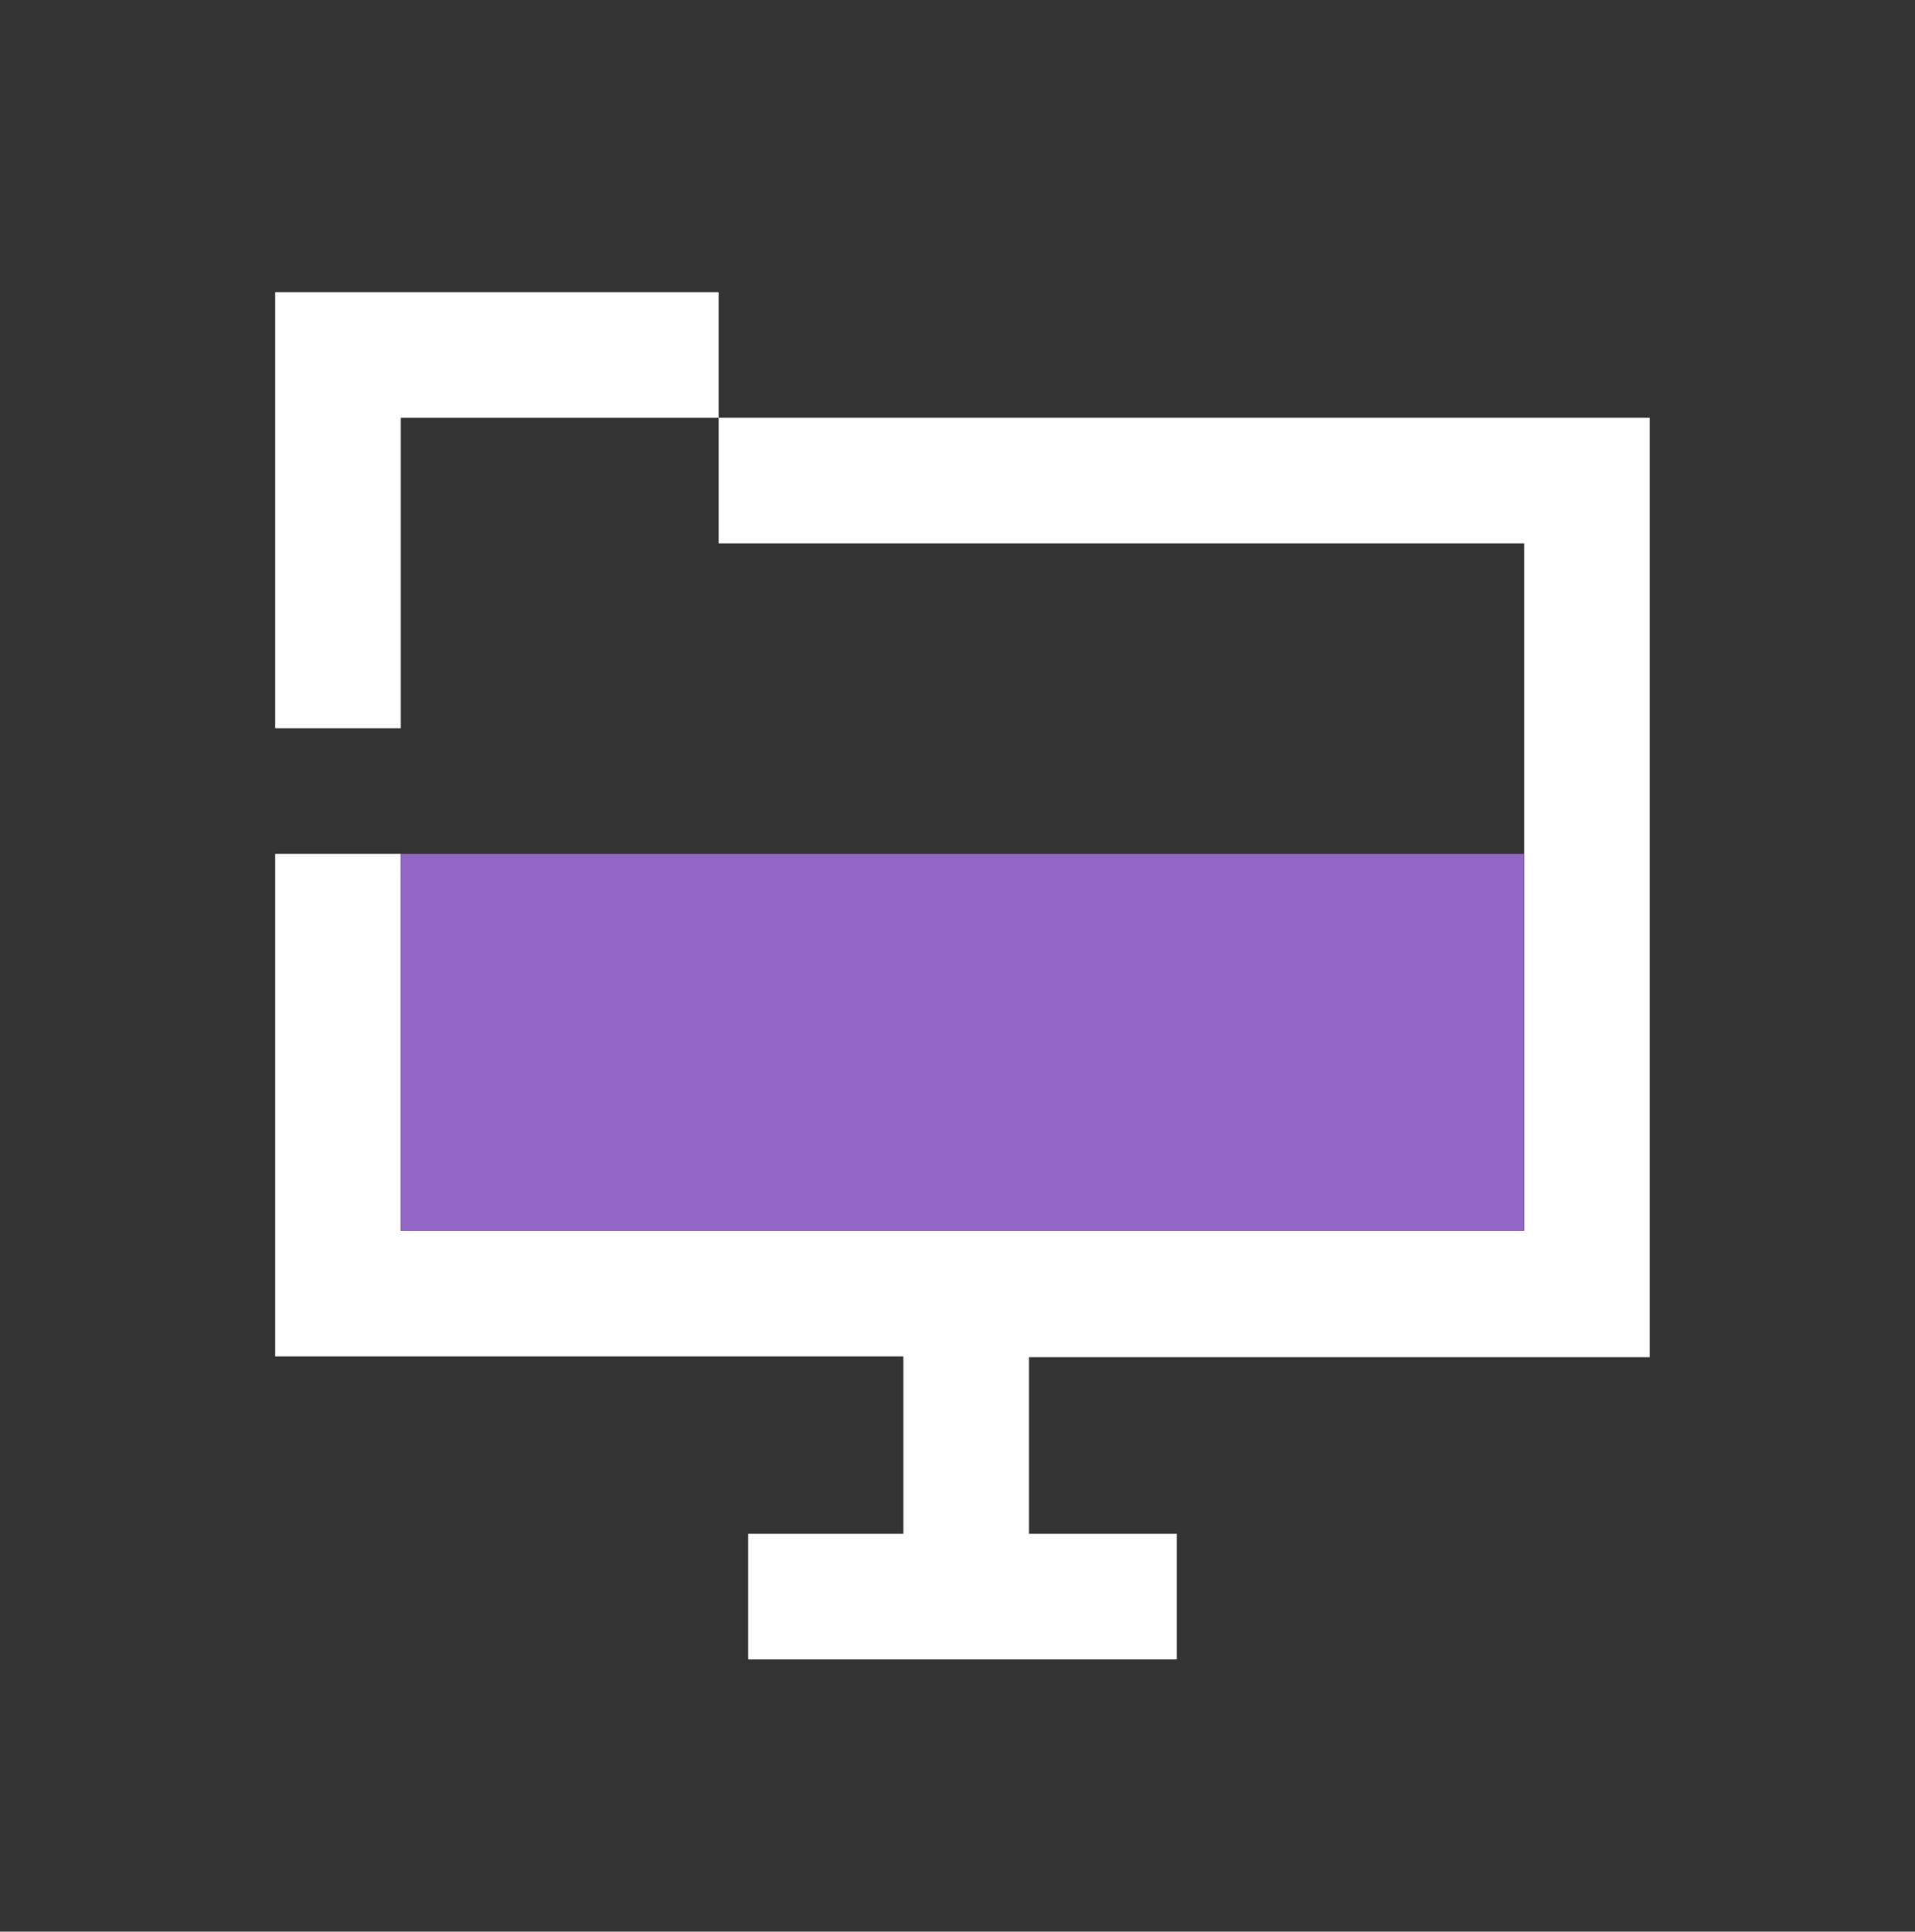 <?xml version="1.0" encoding="UTF-8"?>
<svg xmlns="http://www.w3.org/2000/svg" width="116" height="117" viewBox="0 0 116 117" fill="none">
  <rect x="0" y="0" width="116" height="117" fill="#333333" stroke="none"/>
  <g clip-path="url(#clip0_2821_2982)">
    <path d="M99.935 25.305H43.53V32.915H92.325V74.547H24.28V51.717H16.67V82.158H54.721V92.901H45.32V100.512H71.284V92.901H62.331V82.202H99.935V25.305Z" fill="white"></path>
    <path d="M16.67 17.695V44.107H24.28V25.305H43.53V17.695H16.67Z" fill="white"></path>
    <path d="M92.322 51.719H24.277V74.549H92.322V51.719Z" fill="#9166C4"></path>
  </g>
  <defs>
    <clipPath id="clip0_2821_2982">
      <rect width="83.265" height="82.817" fill="white" transform="translate(16.666 17.699)"></rect>
    </clipPath>
  </defs>
</svg>
